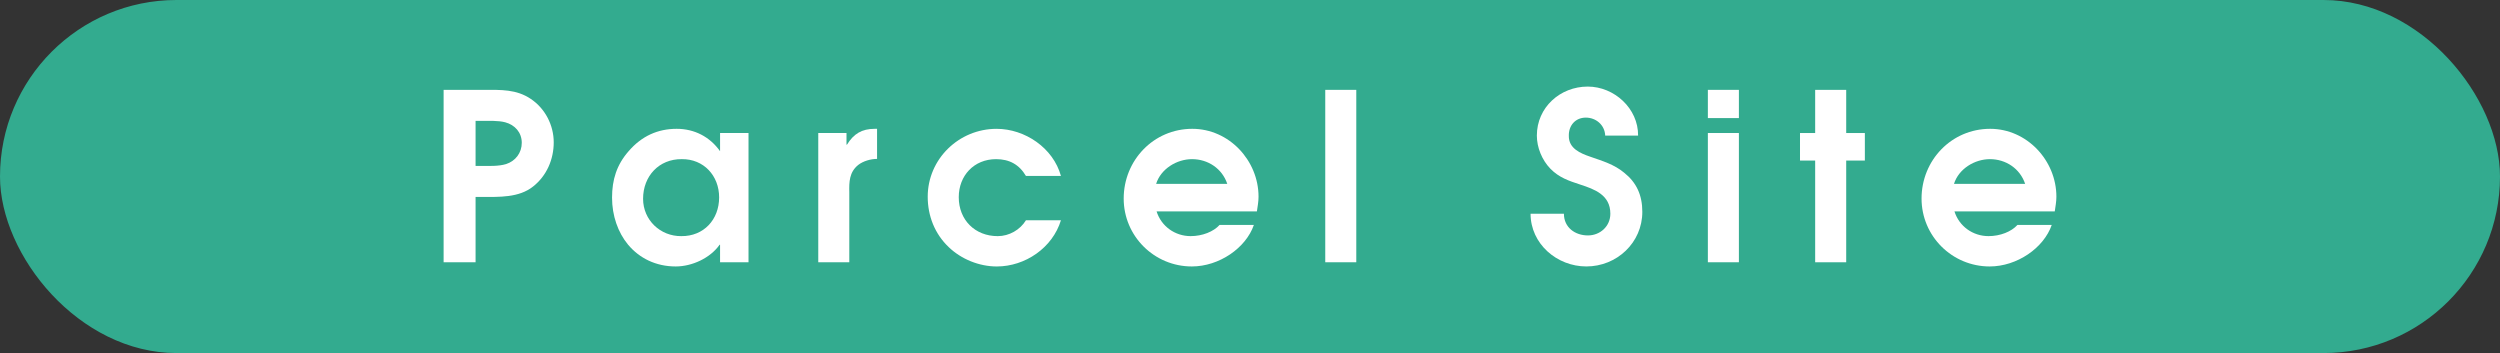 <?xml version="1.0" encoding="UTF-8"?>
<svg id="_レイヤー_1" data-name="レイヤー 1" xmlns="http://www.w3.org/2000/svg" width="262" height="37" version="1.1" viewBox="0 0 262 37">
  <rect x="0" y="0" width="262" height="37" fill="#333333" stroke="none"/>
  <rect y="0" width="262" height="37" rx="18.5" ry="18.5" fill="#33ab8f" stroke-width="0"/>
  <g>
    <path d="M49.84,17.388v-4.719h.611c.733,0,1.761-.049,2.495.147,1.002.269,1.735,1.052,1.735,2.152,0,1.051-.659,1.907-1.637,2.225-.807.244-1.761.196-2.592.196h-.611ZM49.84,27.485v-6.846h.659c1.785,0,3.887.098,5.379-1.101,1.418-1.124,2.152-2.836,2.152-4.621,0-1.809-.905-3.545-2.397-4.547-1.516-1.027-3.154-.954-4.89-.954h-4.253v18.068h3.349Z" fill="#fff" stroke-width="0"/>
    <path d="M75.365,20.688c0,2.323-1.613,4.083-3.961,4.058-2.2.024-4.009-1.687-4.009-3.912,0-2.372,1.662-4.181,4.058-4.156,2.299-.024,3.912,1.736,3.912,4.009ZM78.445,13.94h-2.982v1.907c-1.076-1.516-2.69-2.347-4.548-2.347-1.981,0-3.667.758-5.037,2.347-1.246,1.418-1.735,2.983-1.735,4.866s.611,3.643,1.686,4.938c1.173,1.394,2.886,2.274,4.988,2.274,1.711,0,3.619-.88,4.597-2.274h.049v1.834h2.982v-13.545Z" fill="#fff" stroke-width="0"/>
    <path d="M85.755,13.94h2.958v1.222h.049c.708-1.149,1.565-1.662,2.91-1.662h.244v3.154c-.661,0-1.443.22-1.981.636-.929.758-.954,1.76-.929,2.885v7.31h-3.252v-13.545Z" fill="#fff" stroke-width="0"/>
    <path d="M111.186,23.085c-.88,2.885-3.741,4.841-6.724,4.841-1.834,0-3.716-.758-5.037-2.029-1.467-1.393-2.2-3.276-2.2-5.281,0-3.961,3.277-7.115,7.213-7.115,2.982,0,5.941,2.005,6.748,4.938h-3.668c-.708-1.198-1.736-1.76-3.129-1.76-2.323,0-3.912,1.736-3.912,3.985,0,2.396,1.711,4.083,4.083,4.083,1.198,0,2.348-.66,2.958-1.662h3.668Z" fill="#fff" stroke-width="0"/>
    <path d="M121.162,19.27c.489-1.565,2.151-2.591,3.764-2.591,1.662,0,3.154.978,3.692,2.591h-7.456ZM131.723,22.155c.074-.513.172-1.027.172-1.54,0-3.79-3.081-7.115-6.943-7.115-4.059,0-7.189,3.301-7.189,7.31,0,3.936,3.203,7.115,7.14,7.115,2.861,0,5.671-1.932,6.503-4.352h-3.594c-.637.709-1.81,1.173-3.032,1.173-1.638,0-3.08-1.027-3.57-2.592h10.514Z" fill="#fff" stroke-width="0"/>
    <path d="M138.887,9.417h3.252v18.068h-3.252V9.417Z" fill="#fff" stroke-width="0"/>
    <path d="M163.898,22.399c0,1.443,1.173,2.274,2.518,2.274,1.271,0,2.348-.953,2.348-2.274,0-1.98-1.663-2.567-3.154-3.056-1.198-.391-2.225-.733-3.13-1.662-.88-.905-1.418-2.225-1.418-3.472,0-2.958,2.444-5.135,5.33-5.135,2.787,0,5.305,2.298,5.28,5.135h-3.447c-.049-1.125-.978-1.883-2.028-1.883-1.101,0-1.81.831-1.785,1.907-.025,1.32,1.198,1.833,2.274,2.2,1.271.441,2.493.807,3.52,1.663,1.296,1.027,1.908,2.347,1.908,4.107,0,3.227-2.665,5.721-5.868,5.721-3.081,0-5.844-2.372-5.844-5.526h3.496Z" fill="#fff" stroke-width="0"/>
    <path d="M178.984,13.94h3.252v13.545h-3.252v-13.545ZM178.984,9.417h3.252v2.958h-3.252v-2.958Z" fill="#fff" stroke-width="0"/>
    <path d="M190.23,16.826h-1.589v-2.885h1.589v-4.523h3.252v4.523h1.955v2.885h-1.955v10.66h-3.252v-10.66Z" fill="#fff" stroke-width="0"/>
    <path d="M204.777,19.27c.489-1.565,2.152-2.591,3.766-2.591,1.662,0,3.154.978,3.692,2.591h-7.457ZM215.339,22.155c.073-.513.171-1.027.171-1.54,0-3.79-3.08-7.115-6.944-7.115-4.058,0-7.188,3.301-7.188,7.31,0,3.936,3.203,7.115,7.139,7.115,2.861,0,5.672-1.932,6.504-4.352h-3.594c-.636.709-1.809,1.173-3.031,1.173-1.638,0-3.081-1.027-3.57-2.592h10.514Z" fill="#fff" stroke-width="0"/>
  </g>
</svg>
